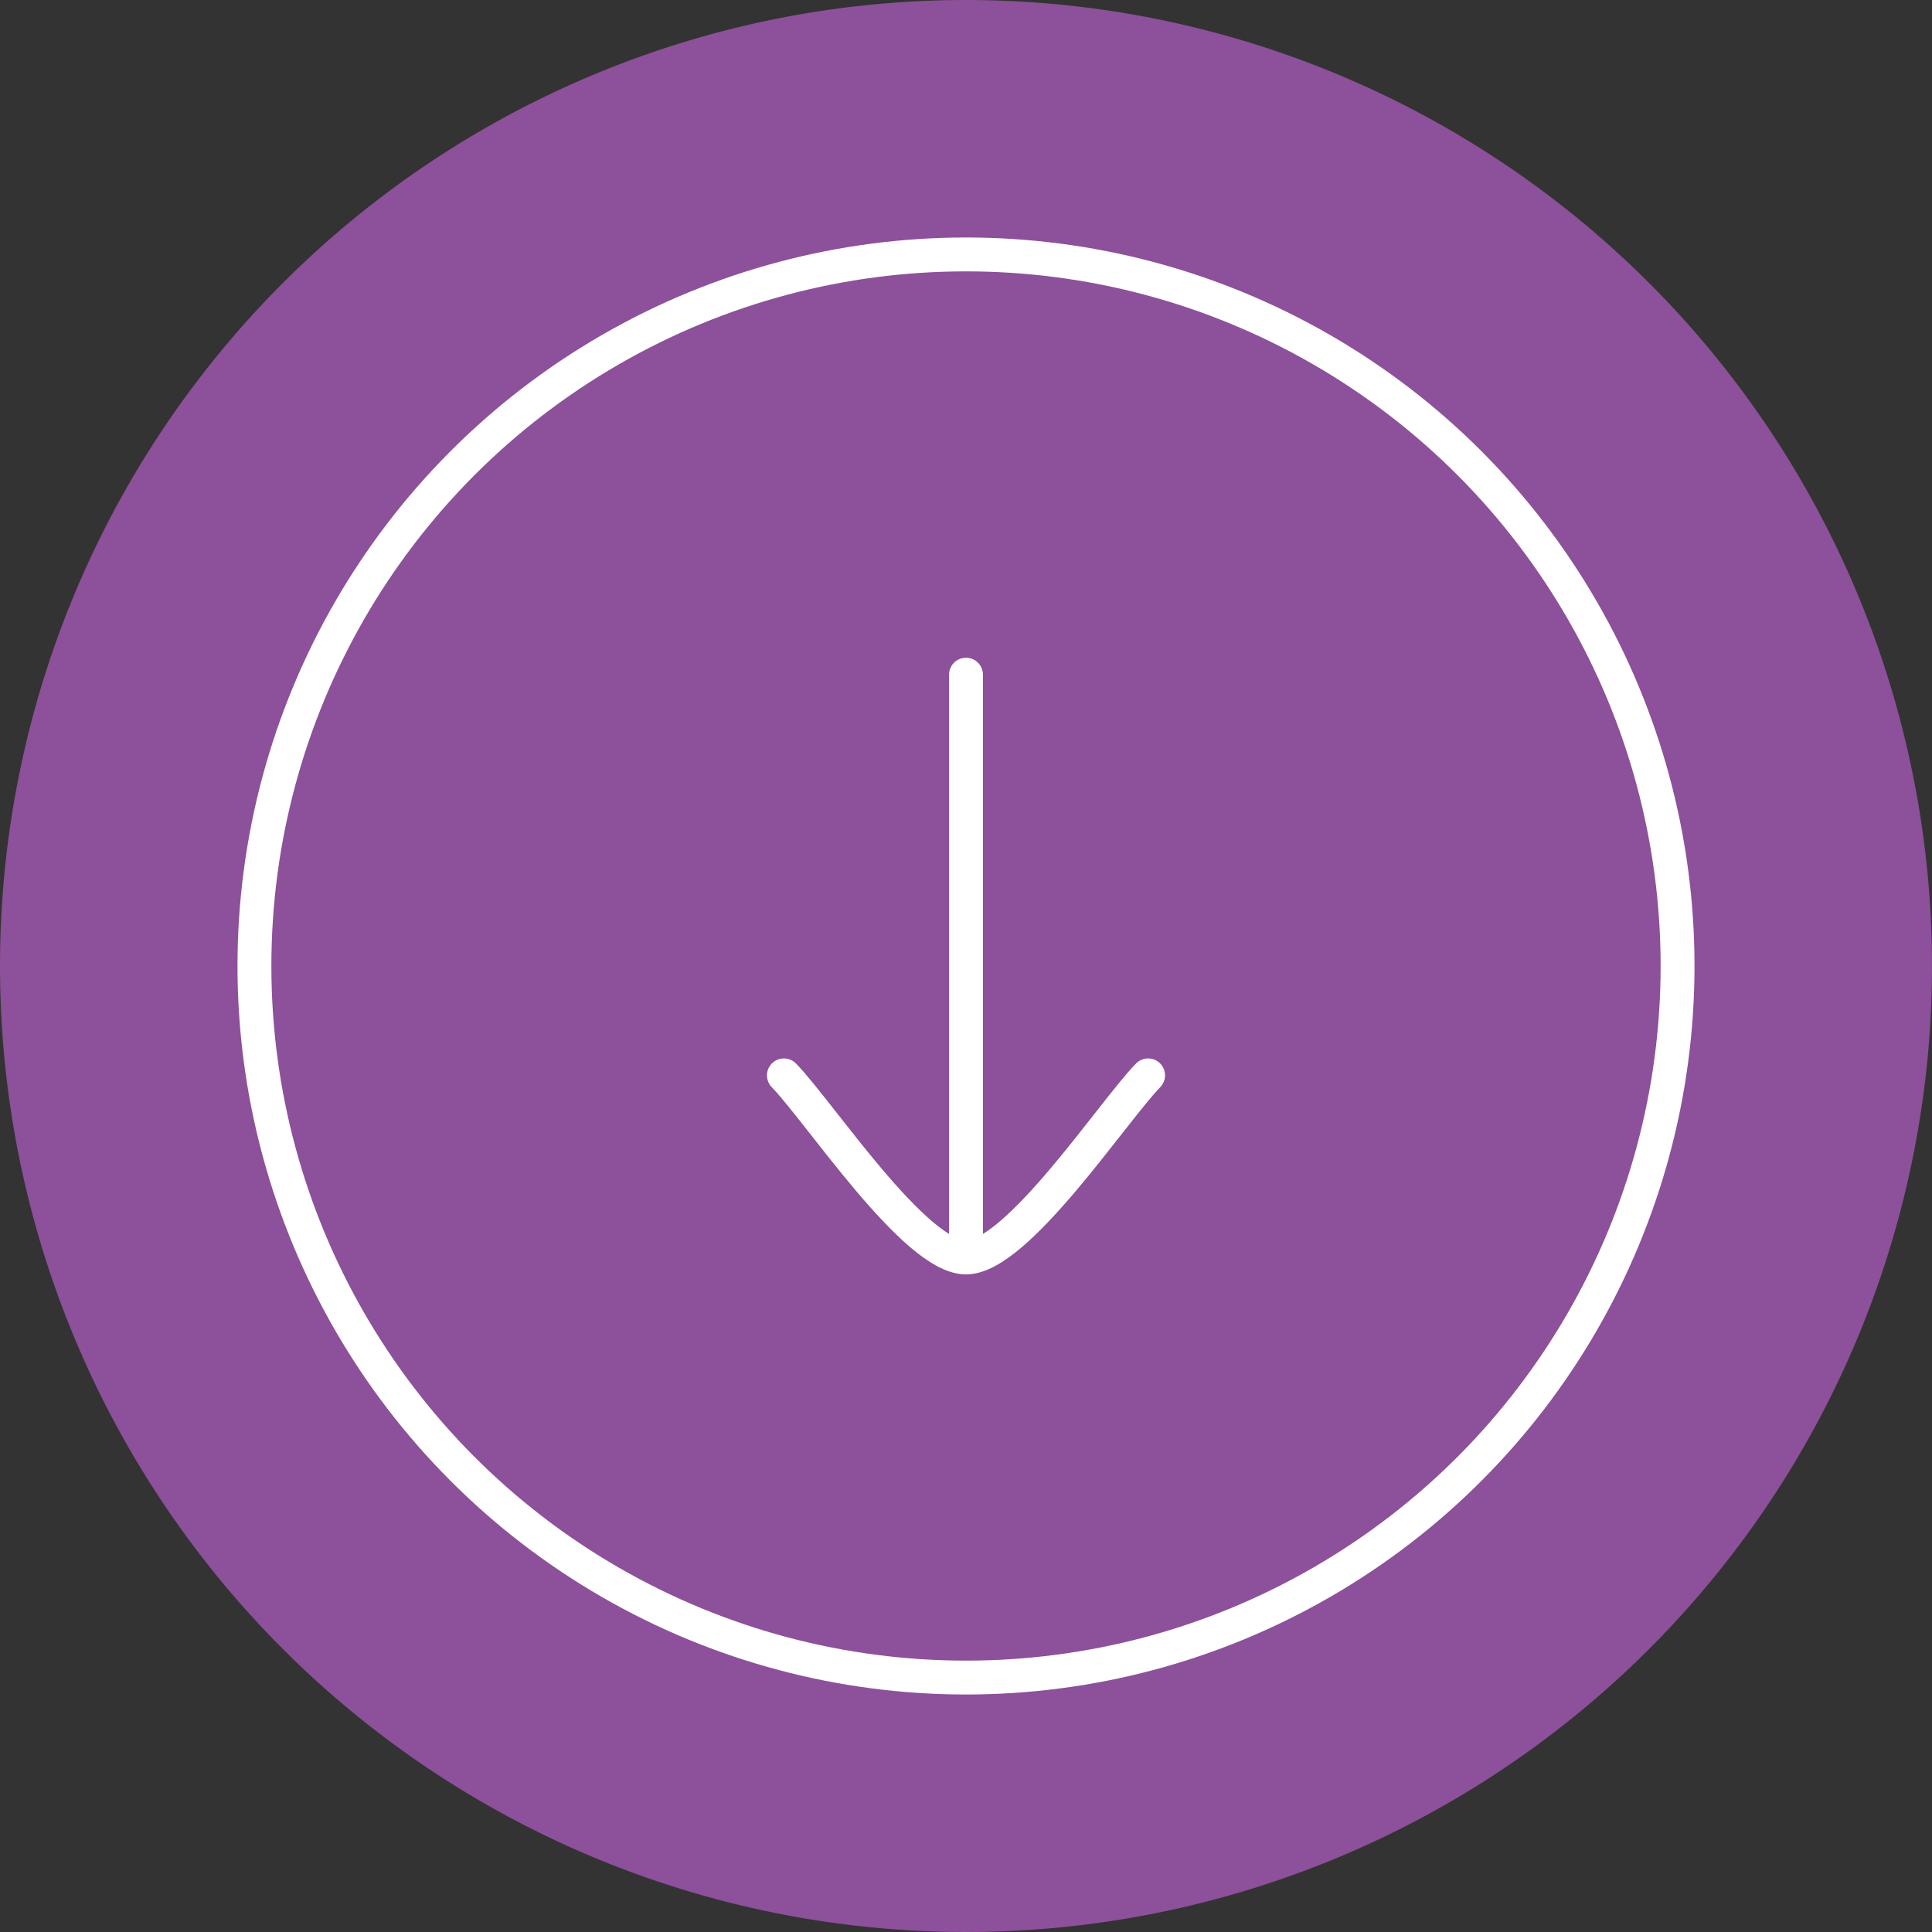 <svg xmlns="http://www.w3.org/2000/svg" width="57.018" height="57.018" viewBox="0 0 57.018 57.018"><rect x="0" y="0" width="57.018" height="57.018" fill="#333333" stroke="none"/><path d="M28.509,0A28.509,28.509,0,1,1,0,28.509,28.509,28.509,0,0,1,28.509,0Z" transform="translate(0 0)" fill="#8d509a"></path><g transform="translate(7.127 7.127)"><circle cx="21" cy="21" r="21" transform="translate(0.382 0.382)" fill="none" stroke="#fff" stroke-width="1"></circle><path d="M14.874,25.2V8m0,17.2c-1.505,0-4.317-4.287-5.374-5.374M14.874,25.2c1.505,0,4.317-4.287,5.374-5.374" transform="translate(6.508 4.784)" fill="none" stroke="#fff" stroke-linecap="round" stroke-linejoin="round" stroke-width="1"></path></g></svg>
